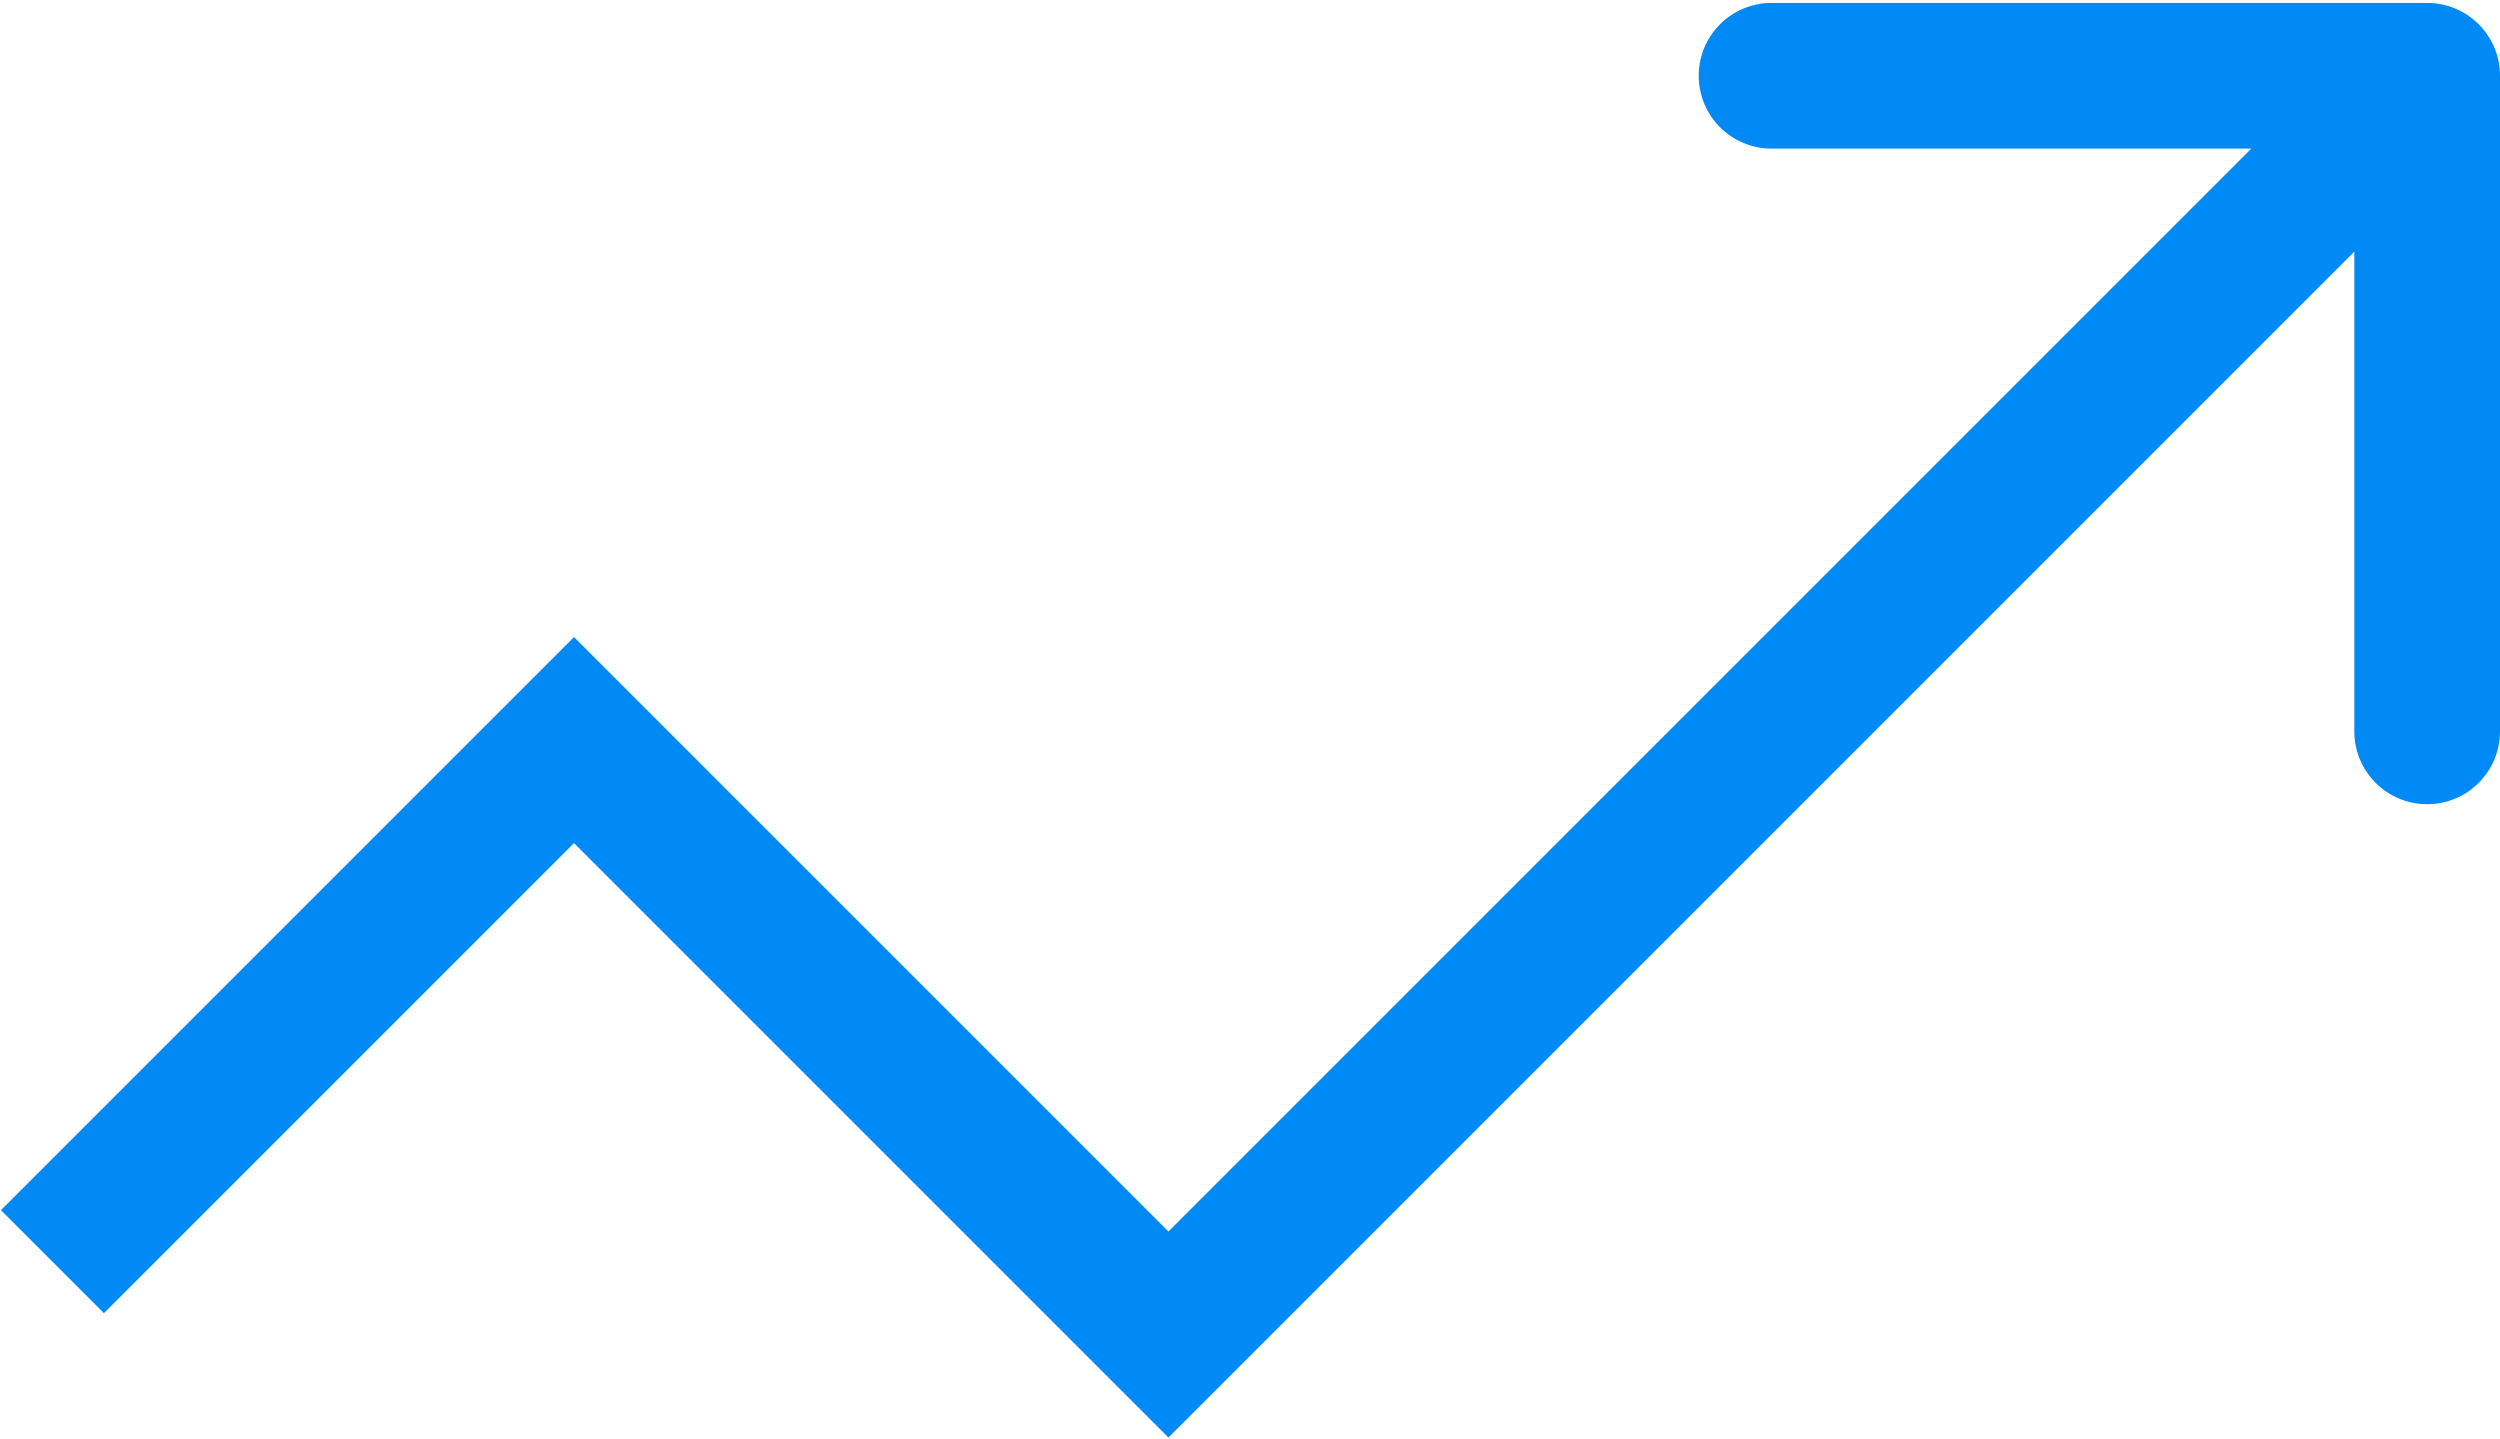 <?xml version="1.0" encoding="UTF-8"?> <svg xmlns="http://www.w3.org/2000/svg" width="429" height="247" viewBox="0 0 429 247" fill="none"> <path d="M98.5 127L107.339 118.161L98.5 109.322L89.661 118.161L98.5 127ZM200.5 229L191.661 237.839L200.5 246.678L209.339 237.839L200.5 229ZM429 13C429 6.096 423.404 0.5 416.5 0.5H304C297.096 0.5 291.5 6.096 291.5 13C291.5 19.904 297.096 25.5 304 25.5H404V125.5C404 132.404 409.596 138 416.5 138C423.404 138 429 132.404 429 125.5V13ZM17.839 225.339L107.339 135.839L89.661 118.161L0.161 207.661L17.839 225.339ZM89.661 135.839L191.661 237.839L209.339 220.161L107.339 118.161L89.661 135.839ZM209.339 237.839L425.339 21.839L407.661 4.161L191.661 220.161L209.339 237.839Z" fill="#018AF6"></path> </svg> 